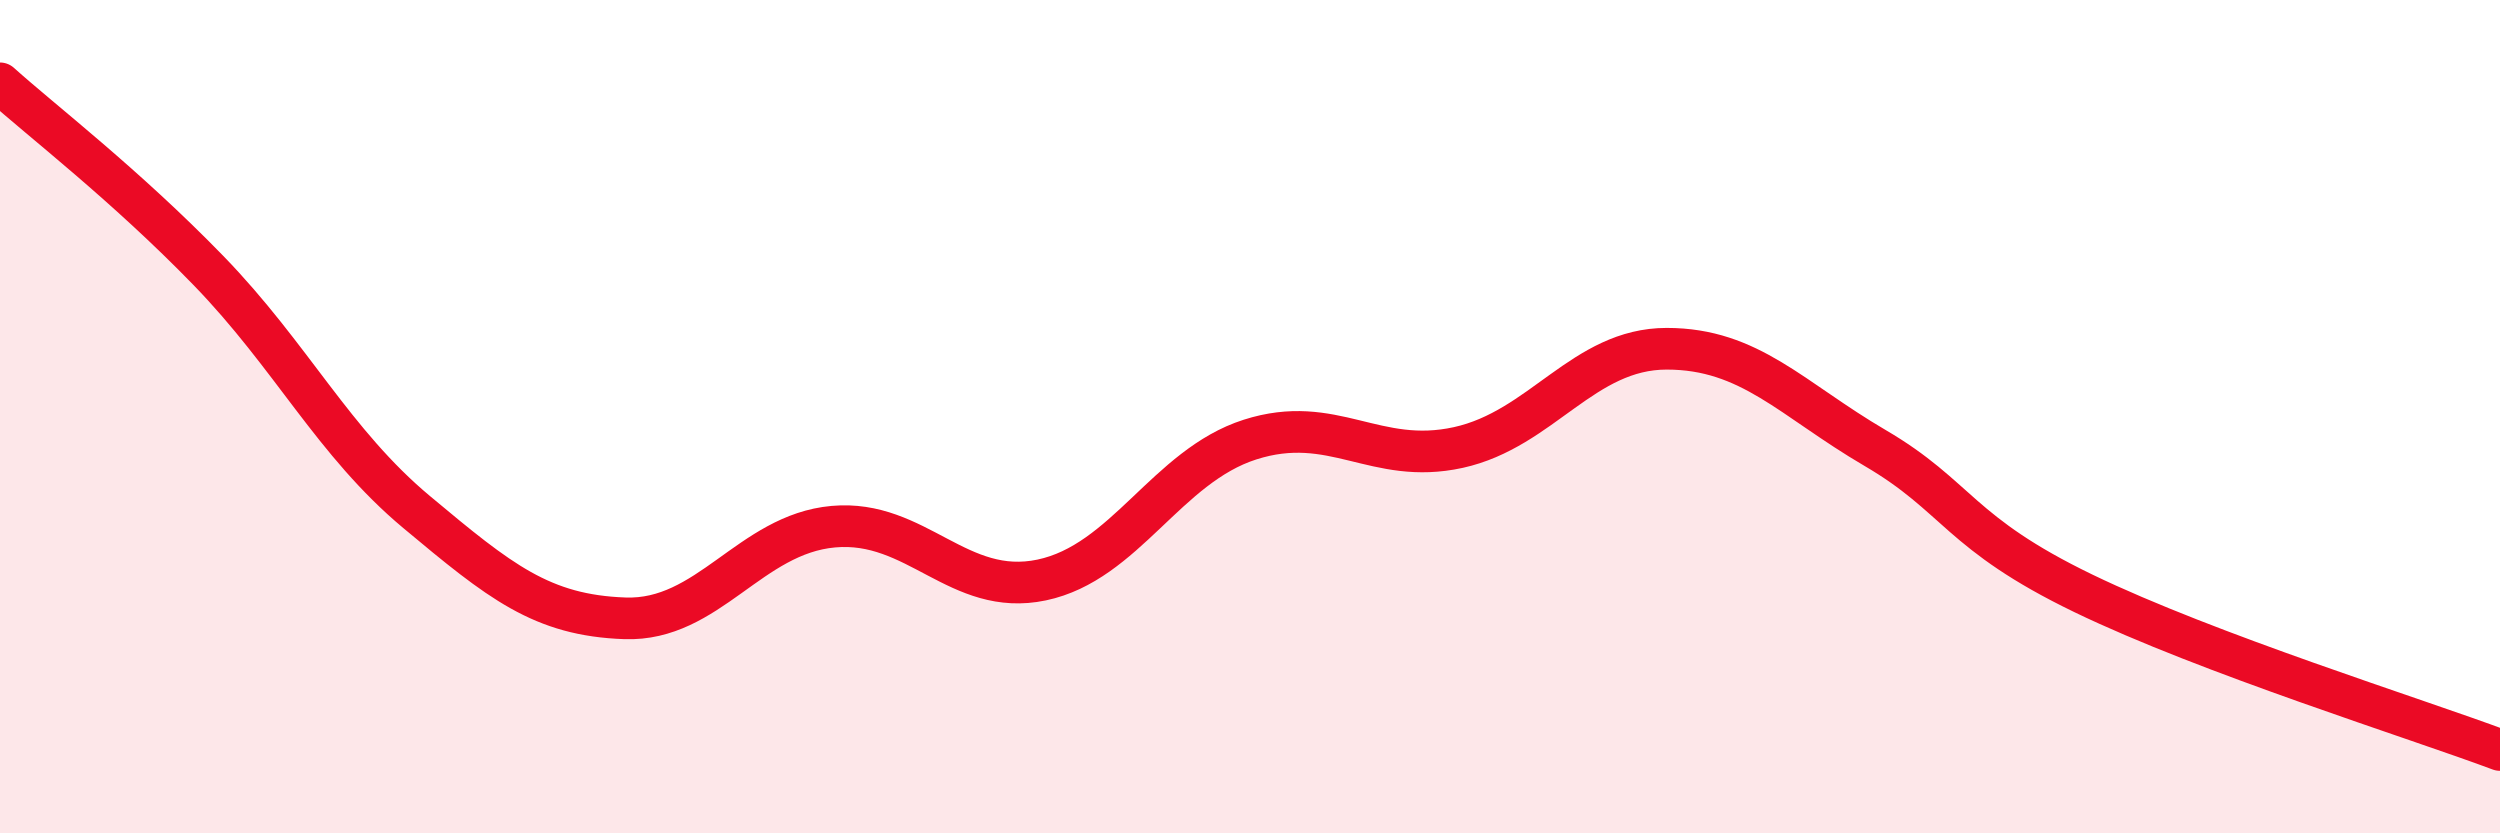
    <svg width="60" height="20" viewBox="0 0 60 20" xmlns="http://www.w3.org/2000/svg">
      <path
        d="M 0,2 C 1,2.9 3,4.43 5,6.49 C 7,8.55 8,10.62 10,12.29 C 12,13.96 13,14.77 15,14.84 C 17,14.91 18,12.82 20,12.64 C 22,12.46 23,14.34 25,13.92 C 27,13.5 28,11.19 30,10.55 C 32,9.91 33,11.18 35,10.74 C 37,10.3 38,8.37 40,8.37 C 42,8.37 43,9.58 45,10.75 C 47,11.92 47,12.79 50,14.24 C 53,15.69 58,17.25 60,18L60 20L0 20Z"
        fill="#EB0A25"
        opacity="0.1"
        stroke-linecap="round"
        stroke-linejoin="round"
      />
      <path
        d="M 0,2 C 1,2.9 3,4.43 5,6.49 C 7,8.55 8,10.62 10,12.29 C 12,13.96 13,14.77 15,14.84 C 17,14.91 18,12.82 20,12.64 C 22,12.46 23,14.34 25,13.92 C 27,13.5 28,11.19 30,10.55 C 32,9.91 33,11.18 35,10.74 C 37,10.3 38,8.37 40,8.37 C 42,8.37 43,9.58 45,10.75 C 47,11.92 47,12.79 50,14.24 C 53,15.69 58,17.25 60,18"
        stroke="#EB0A25"
        stroke-width="1"
        fill="none"
        stroke-linecap="round"
        stroke-linejoin="round"
      />
    </svg>
  